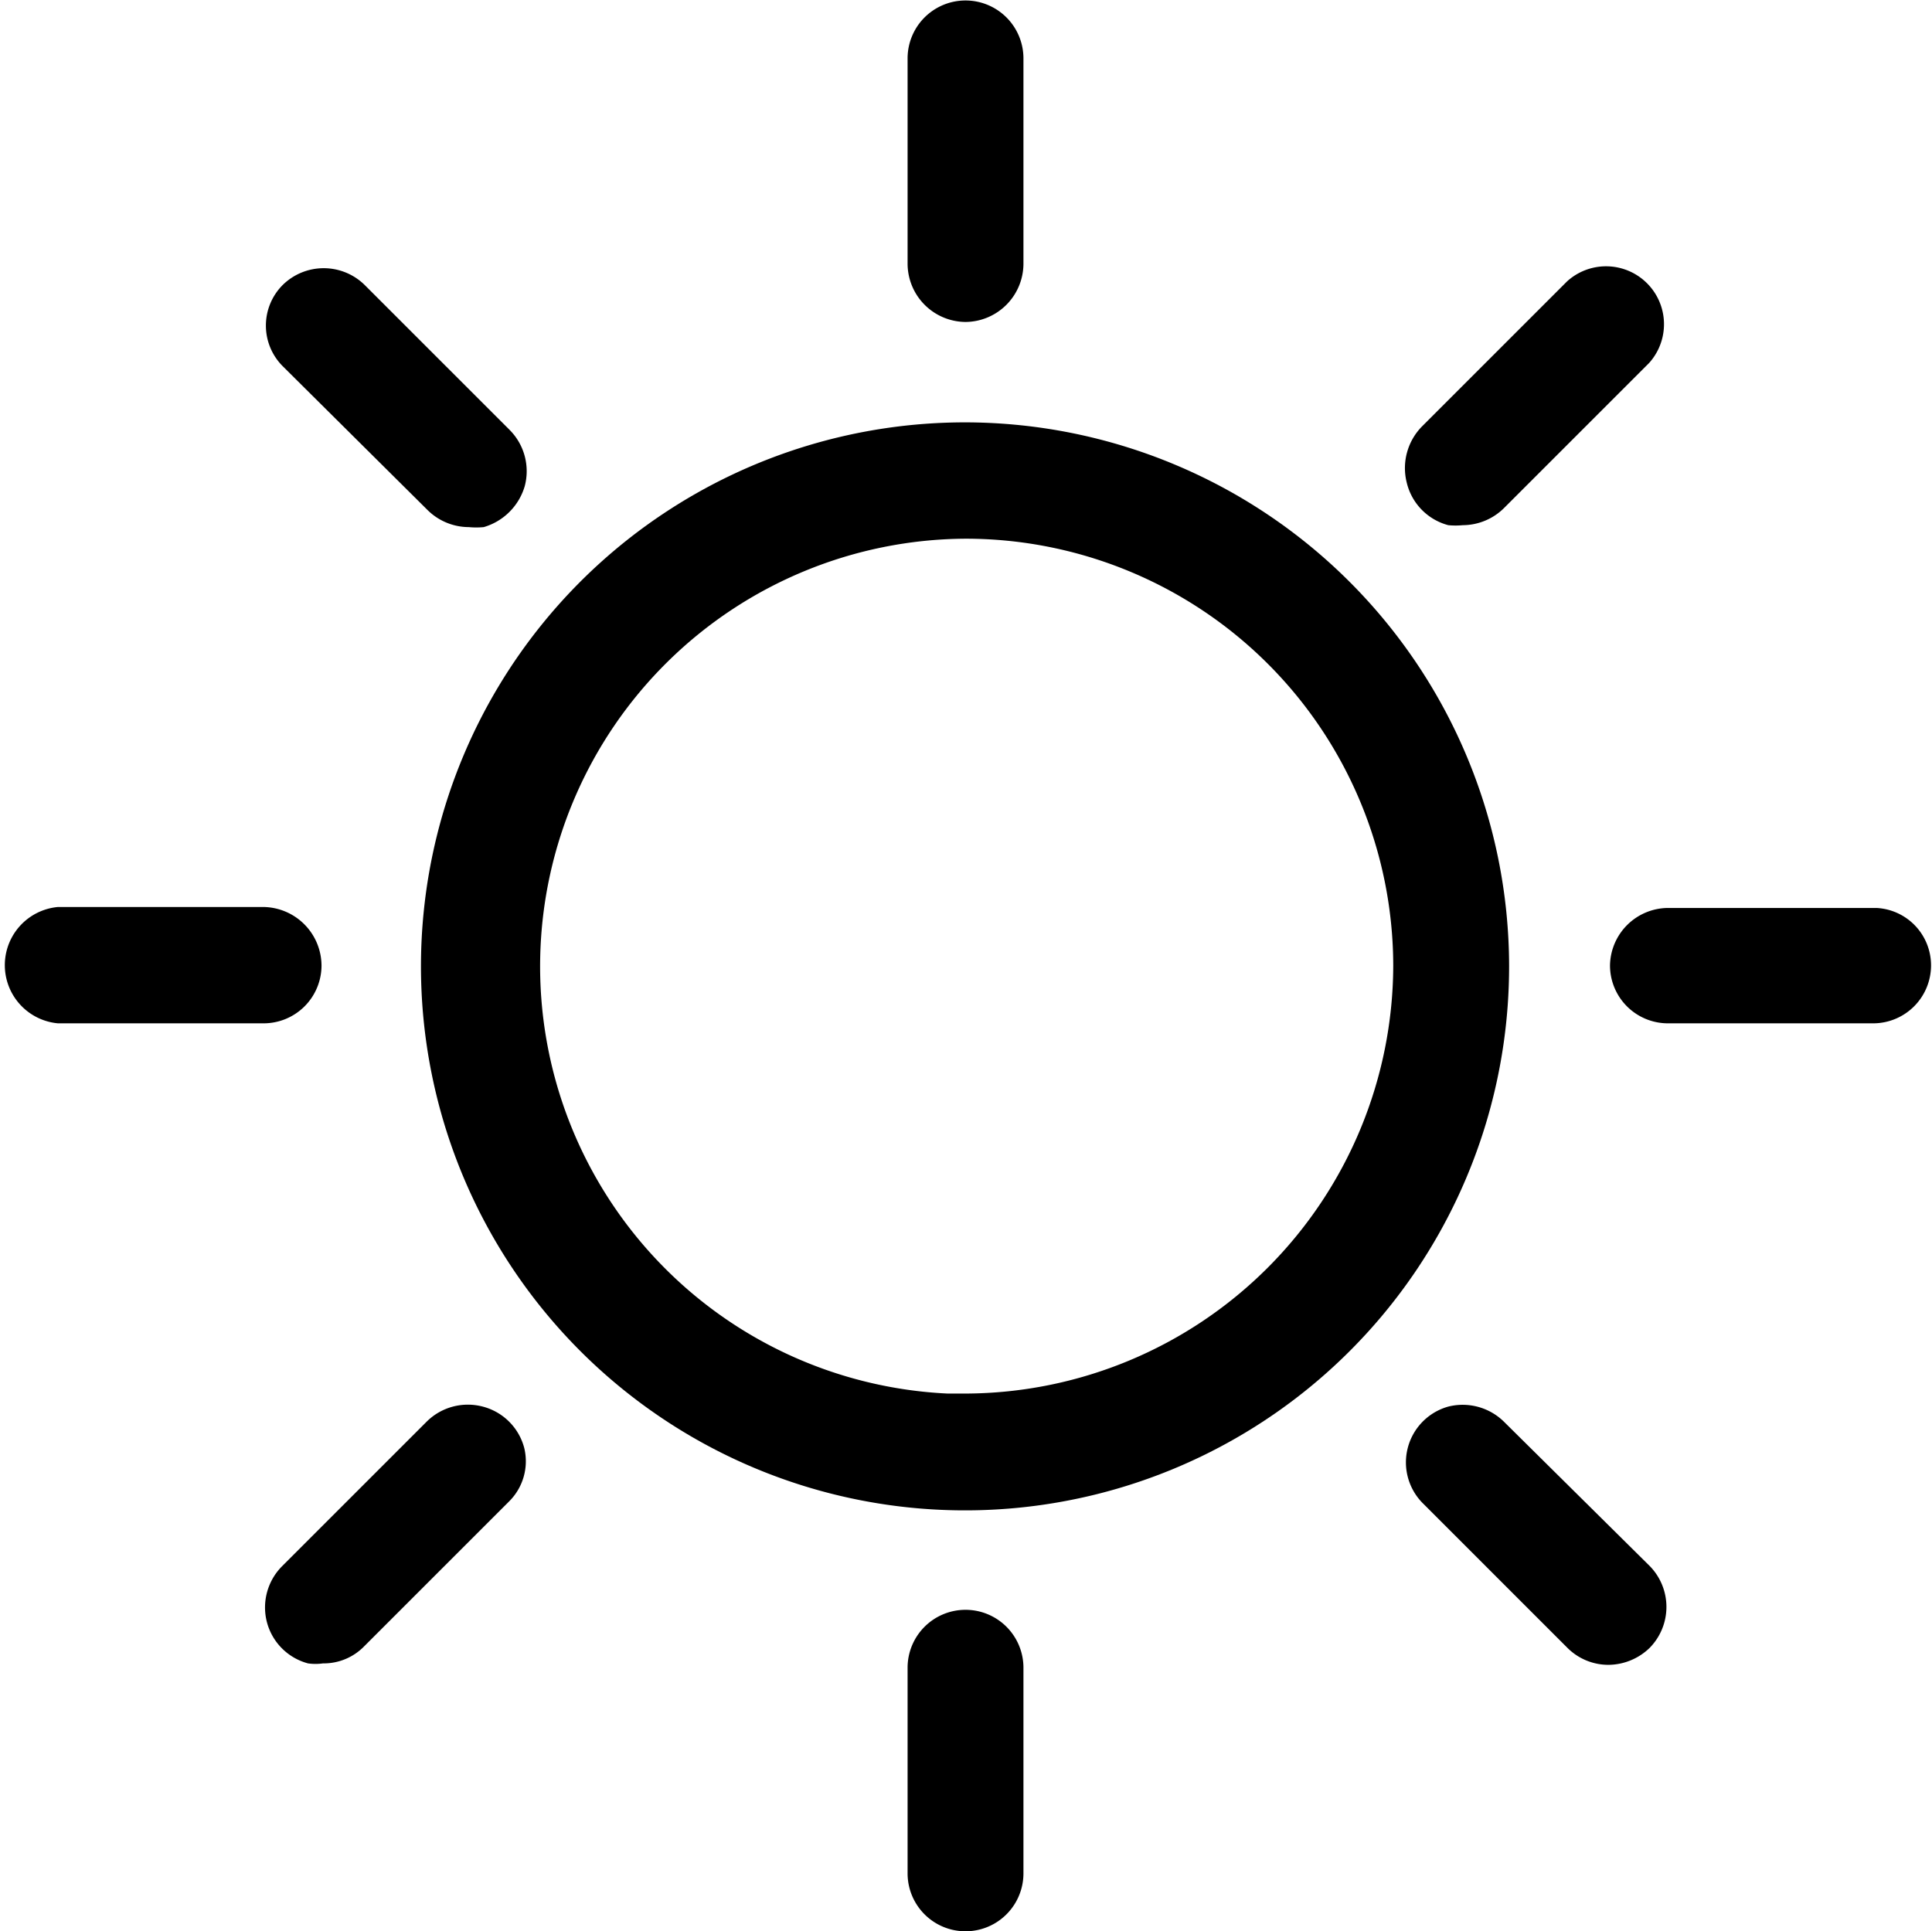 <svg xmlns="http://www.w3.org/2000/svg" viewBox="0 0 40.02 40.01"><defs></defs><g id="Capa_2" data-name="Capa 2"><g id="Capa_1-2" data-name="Capa 1"><path class="cls-1" d="M20,8.75h0A11.27,11.27,0,1,0,31.26,20,11.28,11.28,0,0,0,20,8.75Zm0,20.12h-.37A8.86,8.86,0,0,1,20,11.16h0A8.86,8.86,0,0,1,28.86,20,8.89,8.89,0,0,1,20,28.87Z"/><path class="cls-1" d="M20,6.67a1.21,1.21,0,0,0,1.2-1.21V1.21a1.2,1.2,0,1,0-2.4,0V5.46A1.21,1.21,0,0,0,20,6.67Z"/><path class="cls-1" d="M20,33.35a1.2,1.2,0,0,0-1.2,1.2v4.26a1.2,1.2,0,1,0,2.4,0V34.55A1.2,1.2,0,0,0,20,33.35Z"/><path class="cls-1" d="M38.87,18.81H34.55A1.21,1.21,0,0,0,33.35,20a1.2,1.2,0,0,0,1.2,1.2h4.27A1.2,1.2,0,0,0,40,20,1.19,1.19,0,0,0,38.87,18.81Z"/><path class="cls-1" d="M6.66,20h0a1.22,1.22,0,0,0-1.2-1.21H1.2a1.21,1.21,0,0,0,0,2.41H5.46A1.2,1.2,0,0,0,6.66,20Z"/><path class="cls-1" d="M30,10.88a1.54,1.54,0,0,0,.3,0,1.22,1.22,0,0,0,.86-.36l3-3a1.2,1.2,0,0,0-1.7-1.69l-3,3A1.23,1.23,0,0,0,29.14,10,1.2,1.2,0,0,0,30,10.88Z"/><path class="cls-1" d="M10,29.14a1.21,1.21,0,0,0-1.16.31l-3,3a1.21,1.21,0,0,0-.31,1.16,1.2,1.2,0,0,0,.85.85,1.1,1.1,0,0,0,.31,0,1.17,1.17,0,0,0,.85-.35l3-3A1.17,1.17,0,0,0,10.86,30,1.2,1.2,0,0,0,10,29.14Z"/><path class="cls-1" d="M31.15,29.45A1.22,1.22,0,0,0,30,29.14a1.2,1.2,0,0,0-.53,2l3,3a1.2,1.2,0,0,0,.85.35,1.24,1.24,0,0,0,.85-.35,1.21,1.21,0,0,0,0-1.7Z"/><path class="cls-1" d="M8.85,10.56a1.22,1.22,0,0,0,.86.36,1.65,1.65,0,0,0,.31,0,1.25,1.25,0,0,0,.85-.85,1.21,1.21,0,0,0-.32-1.17l-3-3a1.21,1.21,0,0,0-1.69,0,1.19,1.19,0,0,0,0,1.69Z"/></g></g></svg>

